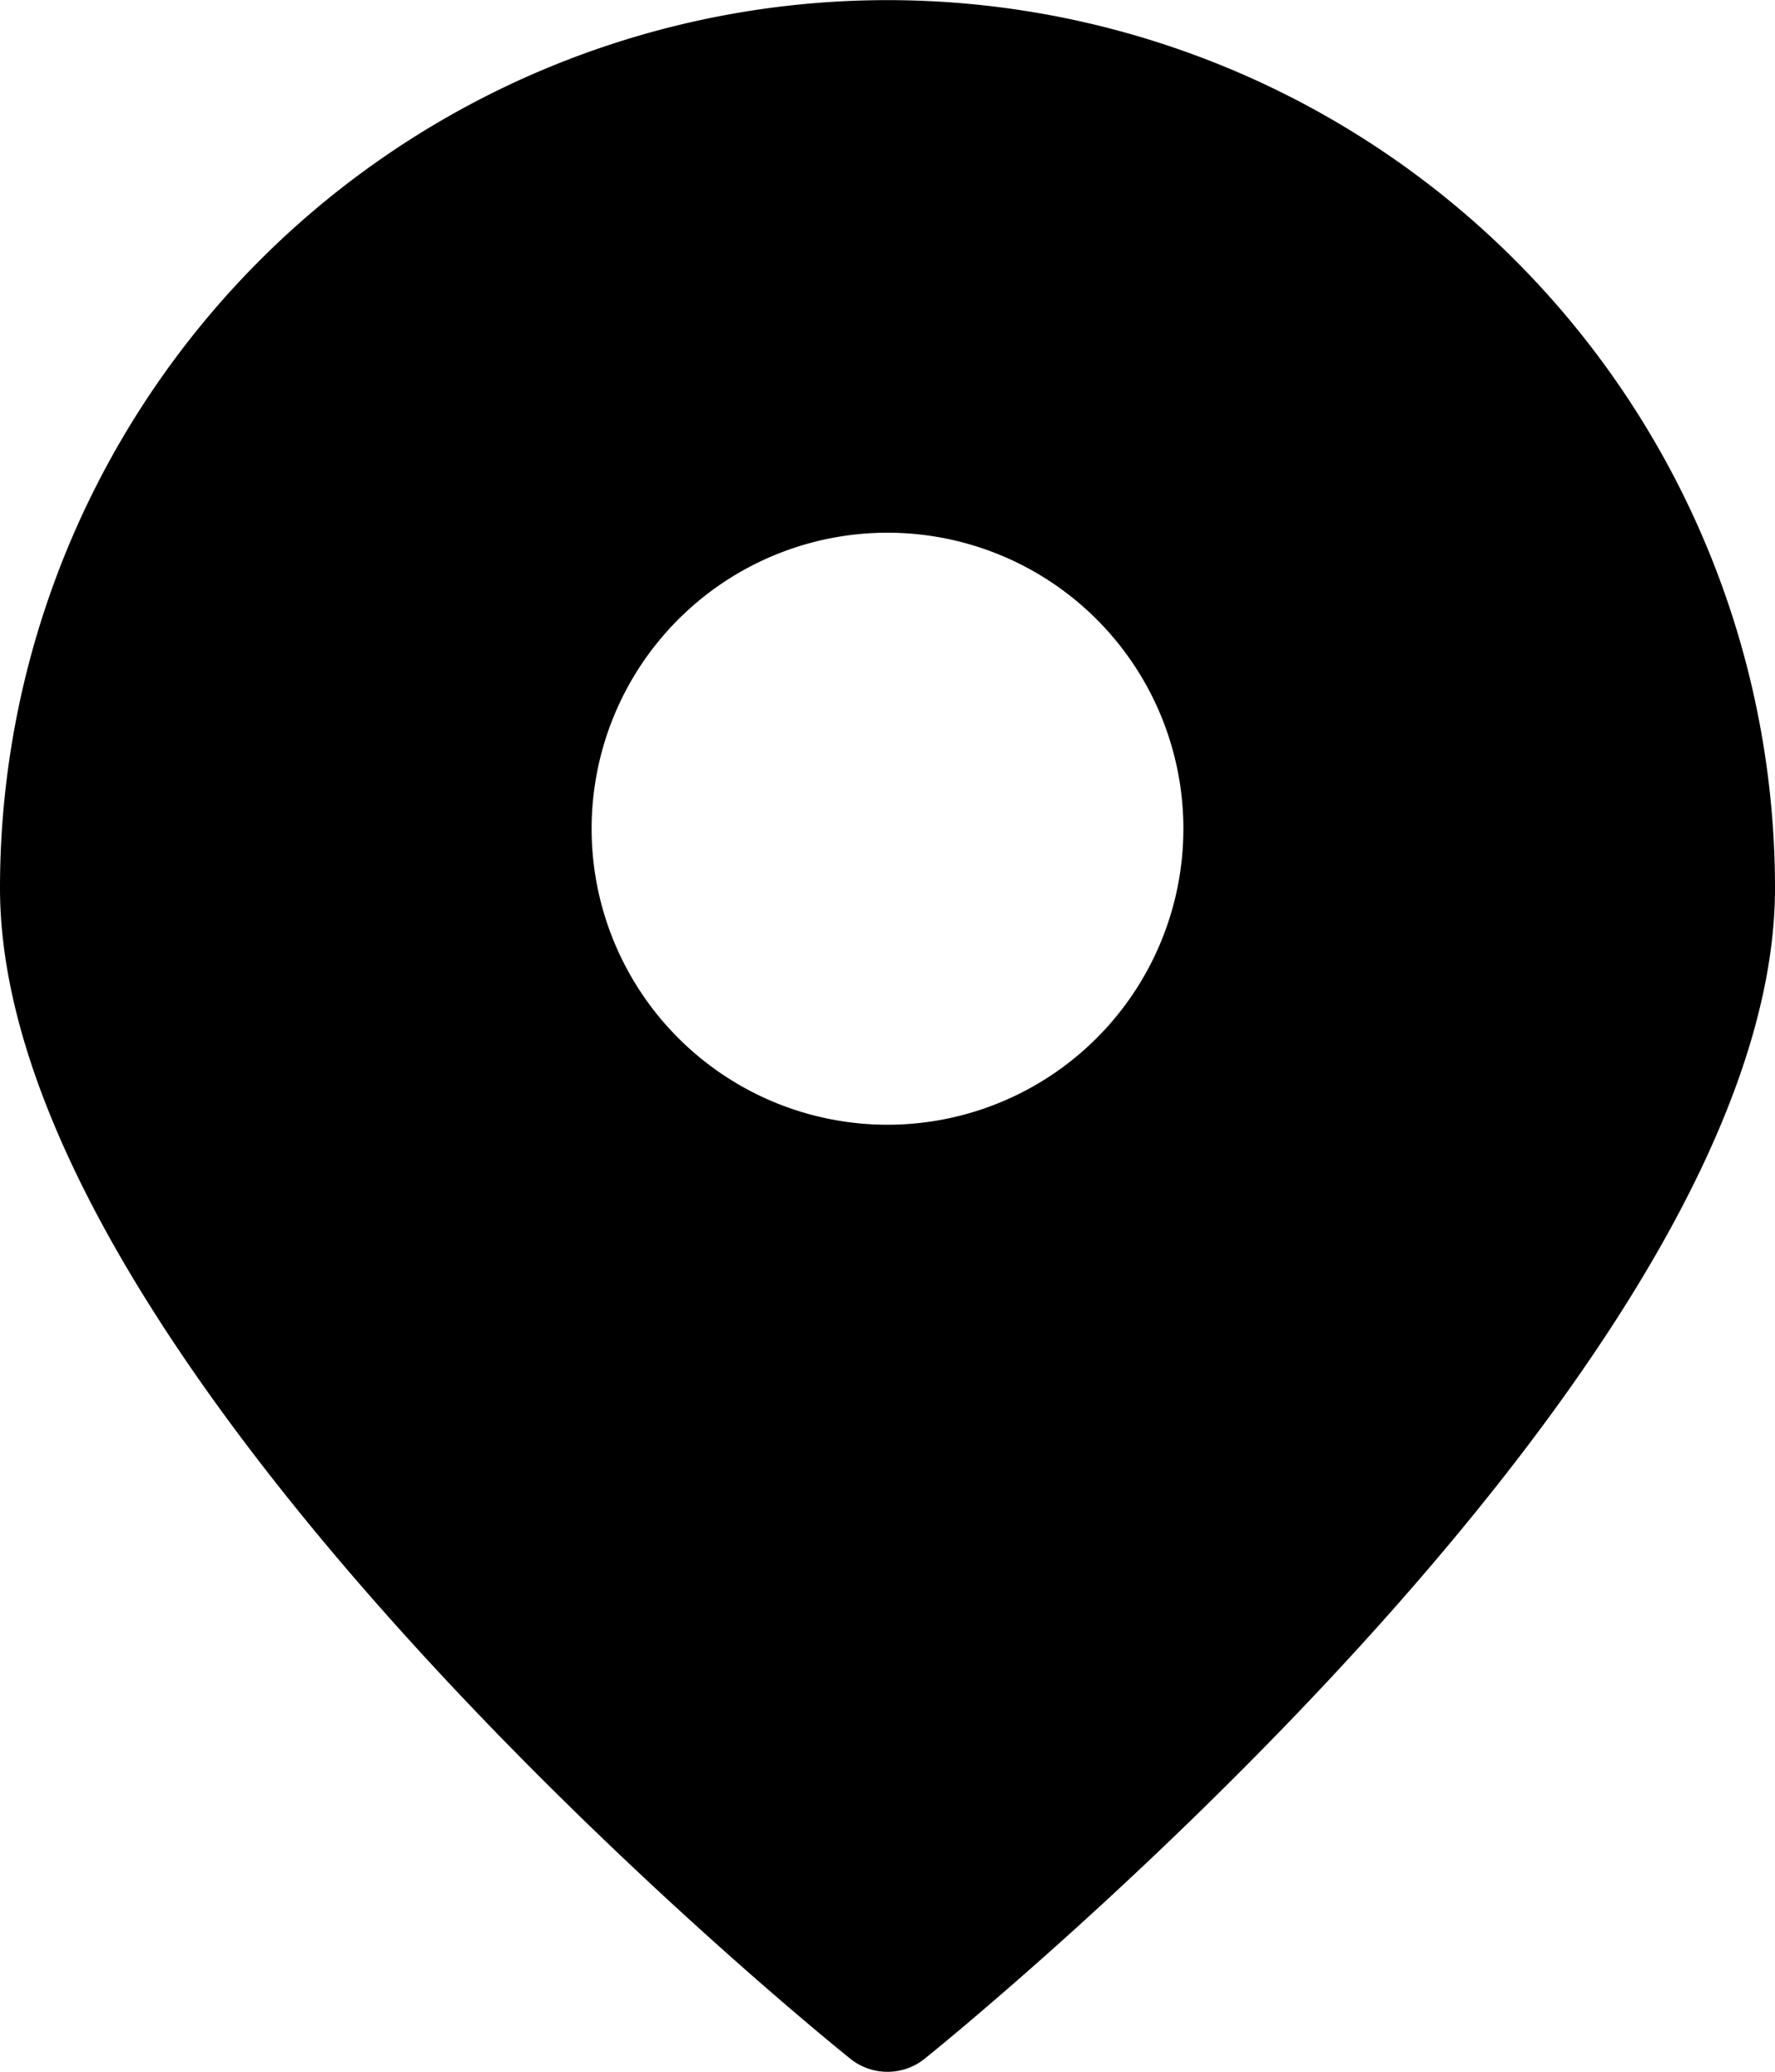 <svg xmlns="http://www.w3.org/2000/svg" width="13.714" height="16" viewBox="0 0 13.714 16">
  <path id="Path_47" data-name="Path 47" d="M11.357,17a.457.457,0,0,0,.286-.1c.269-.217,6.571-5.331,6.571-9.042a6.857,6.857,0,1,0-13.714,0c0,3.711,6.3,8.826,6.571,9.042A.457.457,0,0,0,11.357,17Zm0-11.886A2.286,2.286,0,1,1,9.071,7.4,2.286,2.286,0,0,1,11.357,5.114Z" transform="translate(-4.5 -1)"/>
</svg>